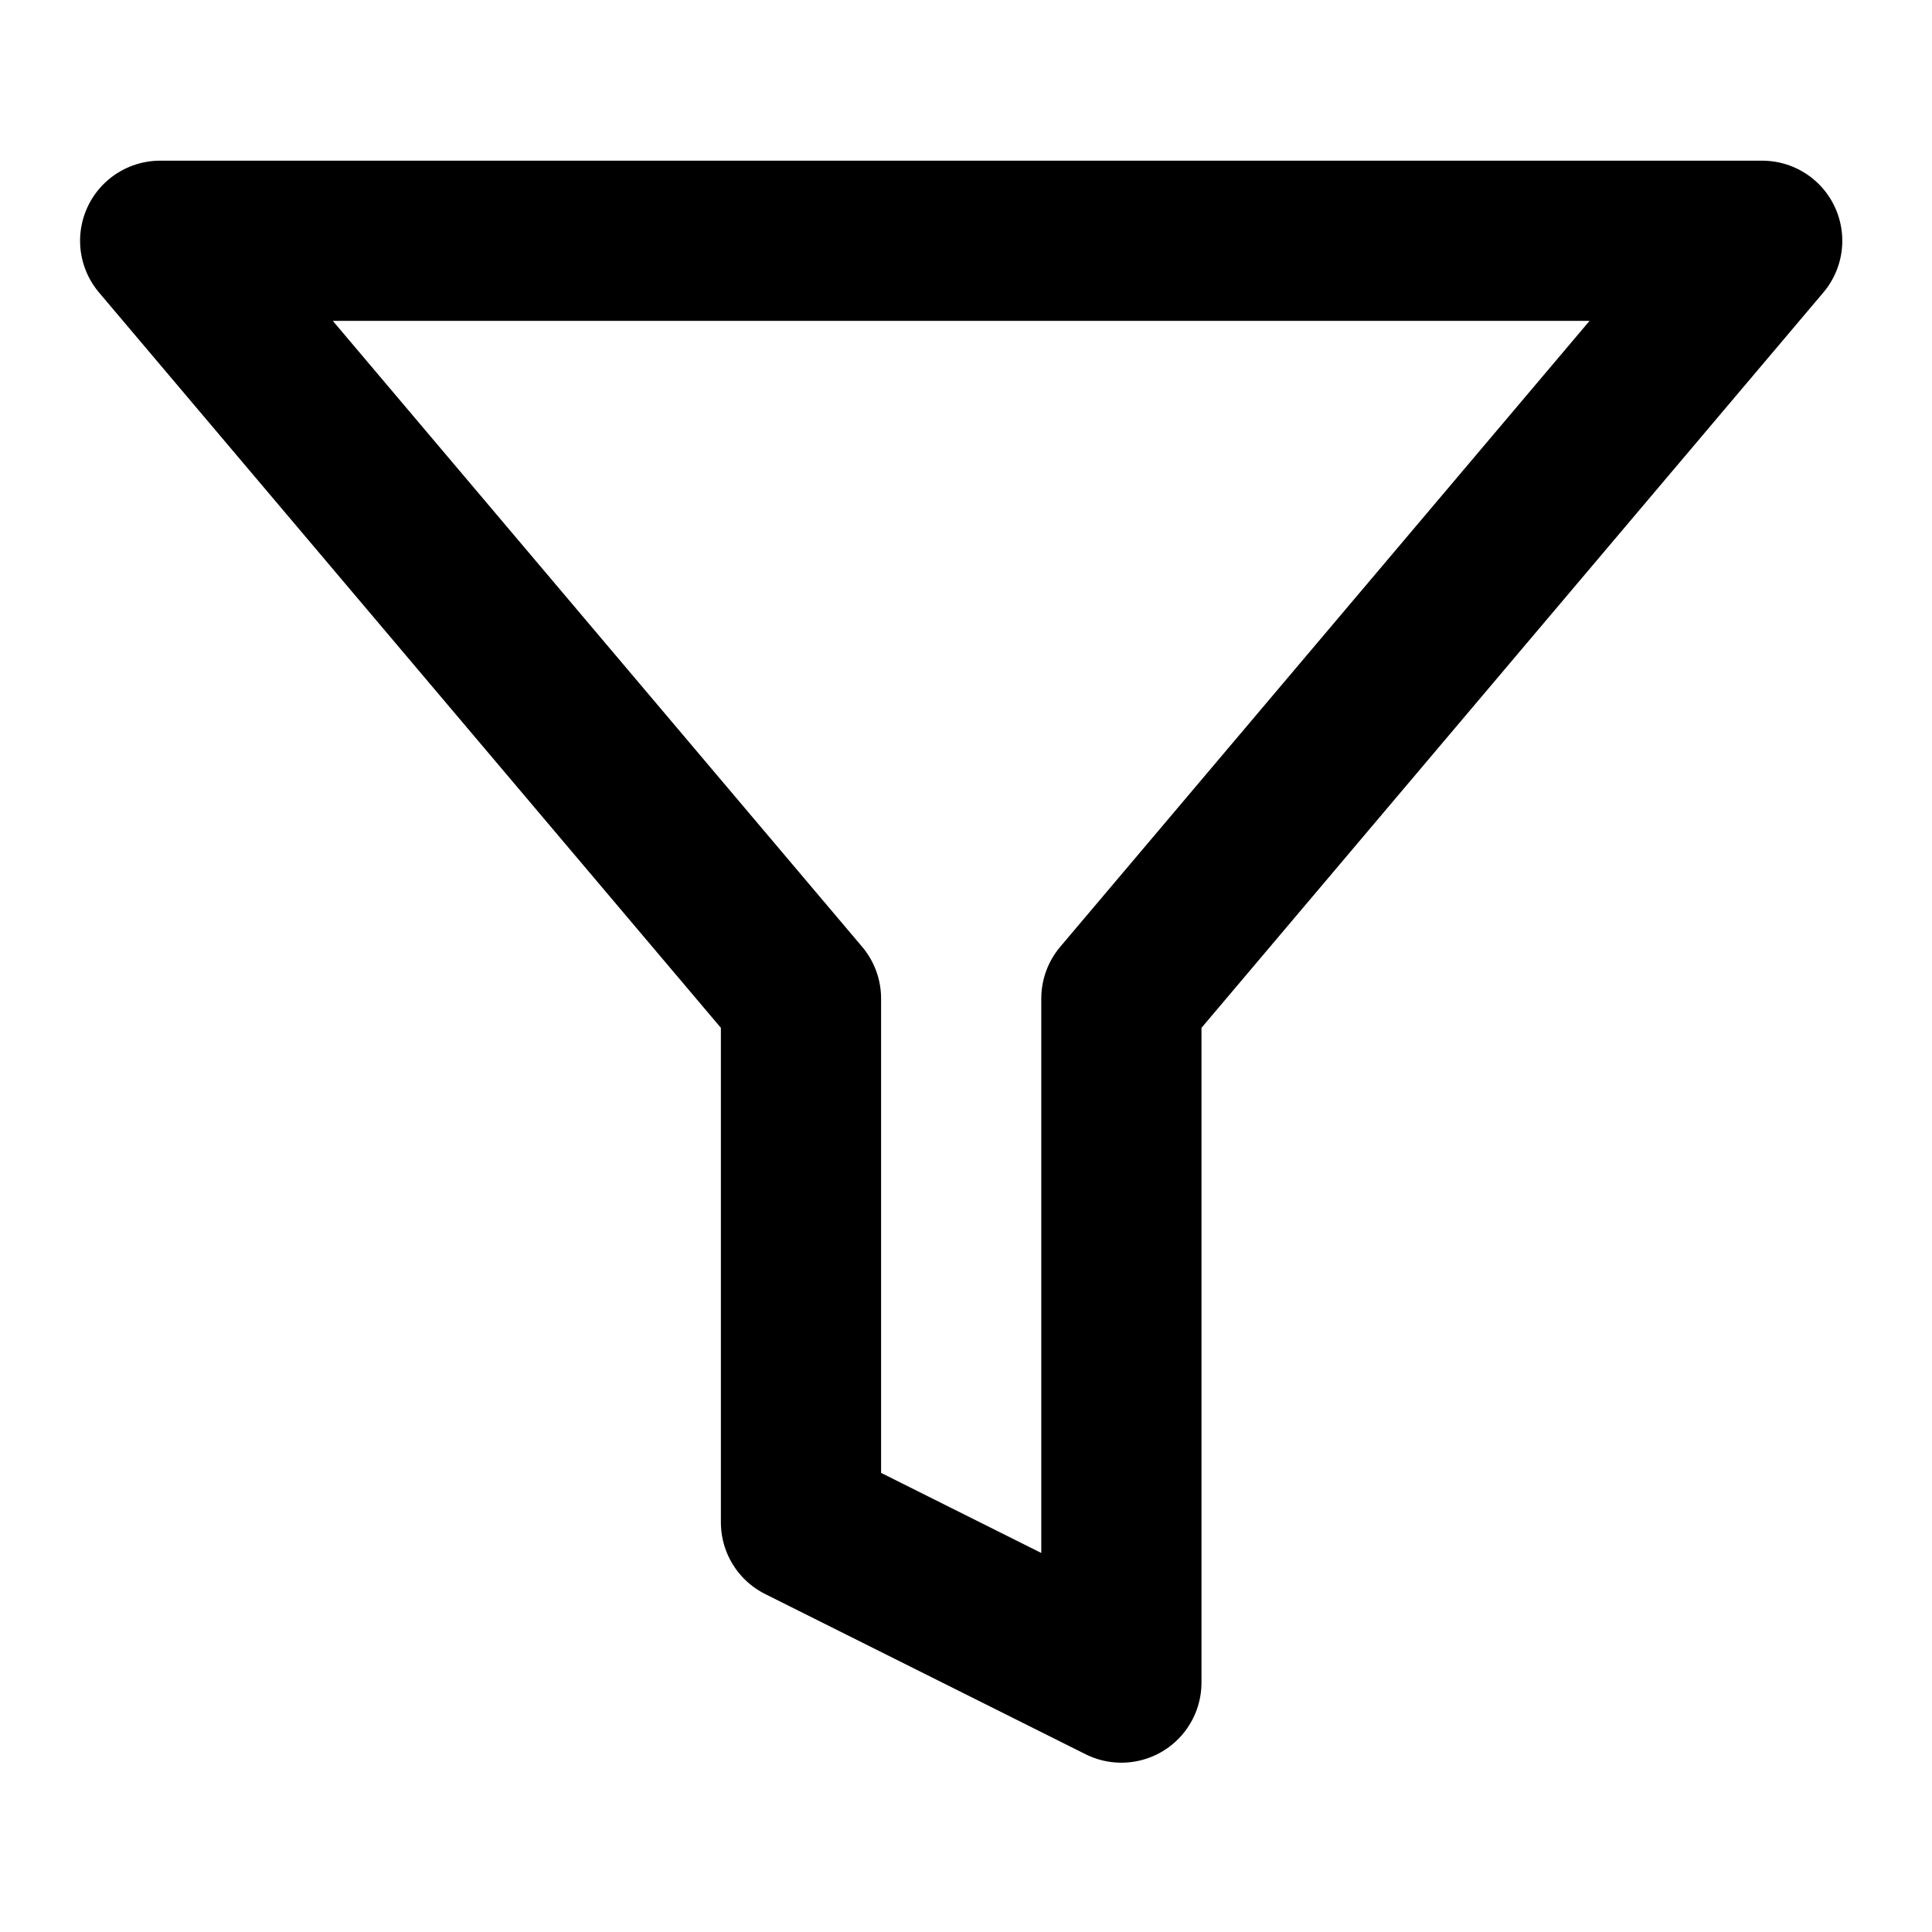 <?xml version="1.0" encoding="UTF-8"?> <svg xmlns="http://www.w3.org/2000/svg" width="146" height="146" viewBox="0 0 146 146" fill="none"> <path d="M133.168 18.195H12.104L60.53 75.458V115.046L84.742 127.152V75.458L133.168 18.195Z" stroke="black" stroke-width="12.106" stroke-linecap="round" stroke-linejoin="round"></path> </svg> 